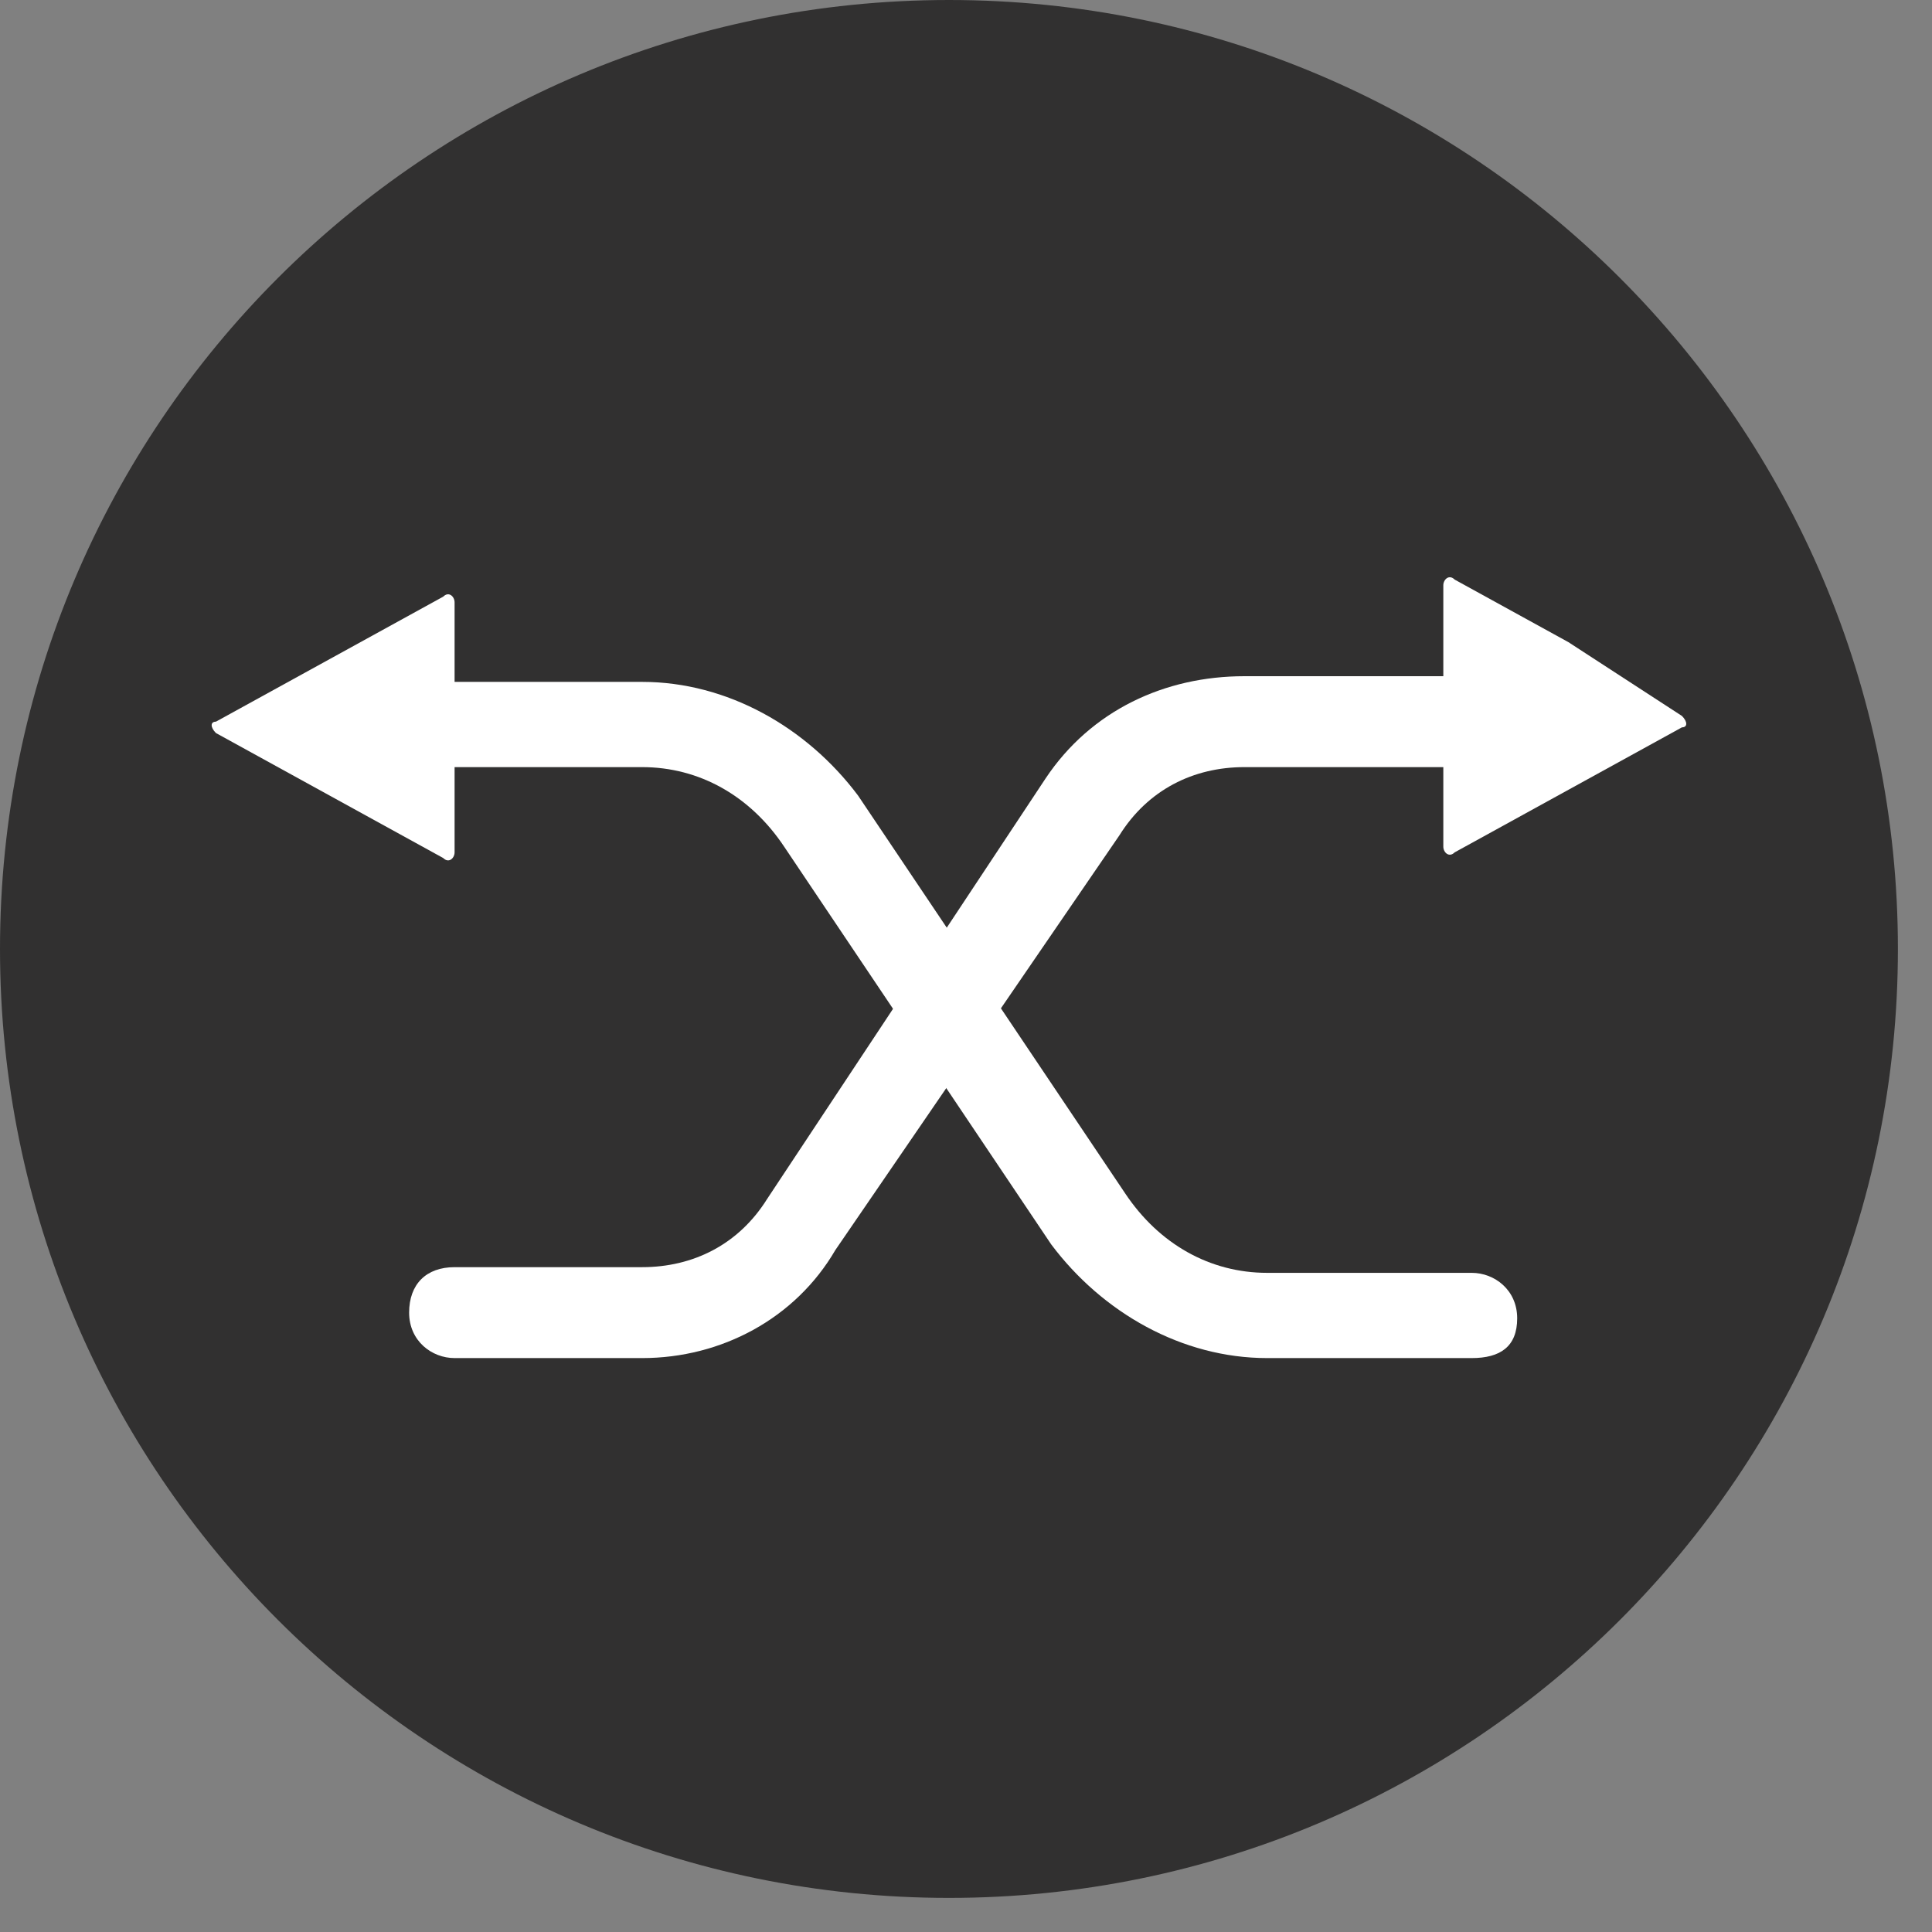 <svg width="34" height="34" viewBox="0 0 34 34" fill="none" xmlns="http://www.w3.org/2000/svg">
<rect x="0" y="0" width="34" height="34" fill="#808080" stroke="none"/>
<path d="M16.7 33.4C25.923 33.4 33.4 25.923 33.4 16.7C33.4 7.477 25.923 0 16.7 0C7.477 0 0 7.477 0 16.7C0 25.923 7.477 33.4 16.7 33.4Z" fill="#313030"/>
<path d="M19.2 11.9H15.6C14.1 11.9 12.7 11.1 11.8 9.9L7.1 2.9C6.5 2 5.6 1.5 4.6 1.5H0.8C0.4 1.5 0 1.2 0 0.7C0 0.2 0.4 0 0.8 0H4.6C6.1 0 7.5 0.8 8.4 2L13.1 9C13.7 9.9 14.6 10.4 15.6 10.4H19.2C19.6 10.4 20 10.7 20 11.2C20 11.7 19.7 11.9 19.2 11.9Z" transform="translate(6.7 12)" fill="white"/>
<path d="M4.1 12H0.8C0.4 12 0 11.7 0 11.2C0 10.7 0.3 10.4 0.8 10.4H4.1C5 10.4 5.8 10 6.3 9.2L11.2 1.8C12 0.6 13.3 0 14.7 0H18.7C19.1 0 19.5 0.3 19.5 0.8C19.5 1.3 19.2 1.6 18.7 1.6H14.7C13.8 1.6 13 2 12.5 2.8L7.5 10.1C6.8 11.3 5.5 12 4.1 12Z" transform="translate(7.2 11.9)" fill="white"/>
<path d="M4.2 2.441C4.3 2.541 4.3 2.641 4.2 2.641L2.2 3.741L0.2 4.841C0.1 4.941 0 4.841 0 4.741V2.441V0.141C0 0.041 0.1 -0.059 0.2 0.041L2.2 1.141L4.2 2.441Z" transform="translate(25.4 10.159)" fill="white"/>
<path d="M0.075 2.441C-0.025 2.341 -0.025 2.241 0.075 2.241L2.075 1.141L4.075 0.041C4.175 -0.059 4.275 0.041 4.275 0.141V2.441V4.541C4.275 4.641 4.175 4.741 4.075 4.641L2.075 3.541L0.075 2.441Z" transform="translate(3.725 10.459)" fill="white"/>
</svg>
